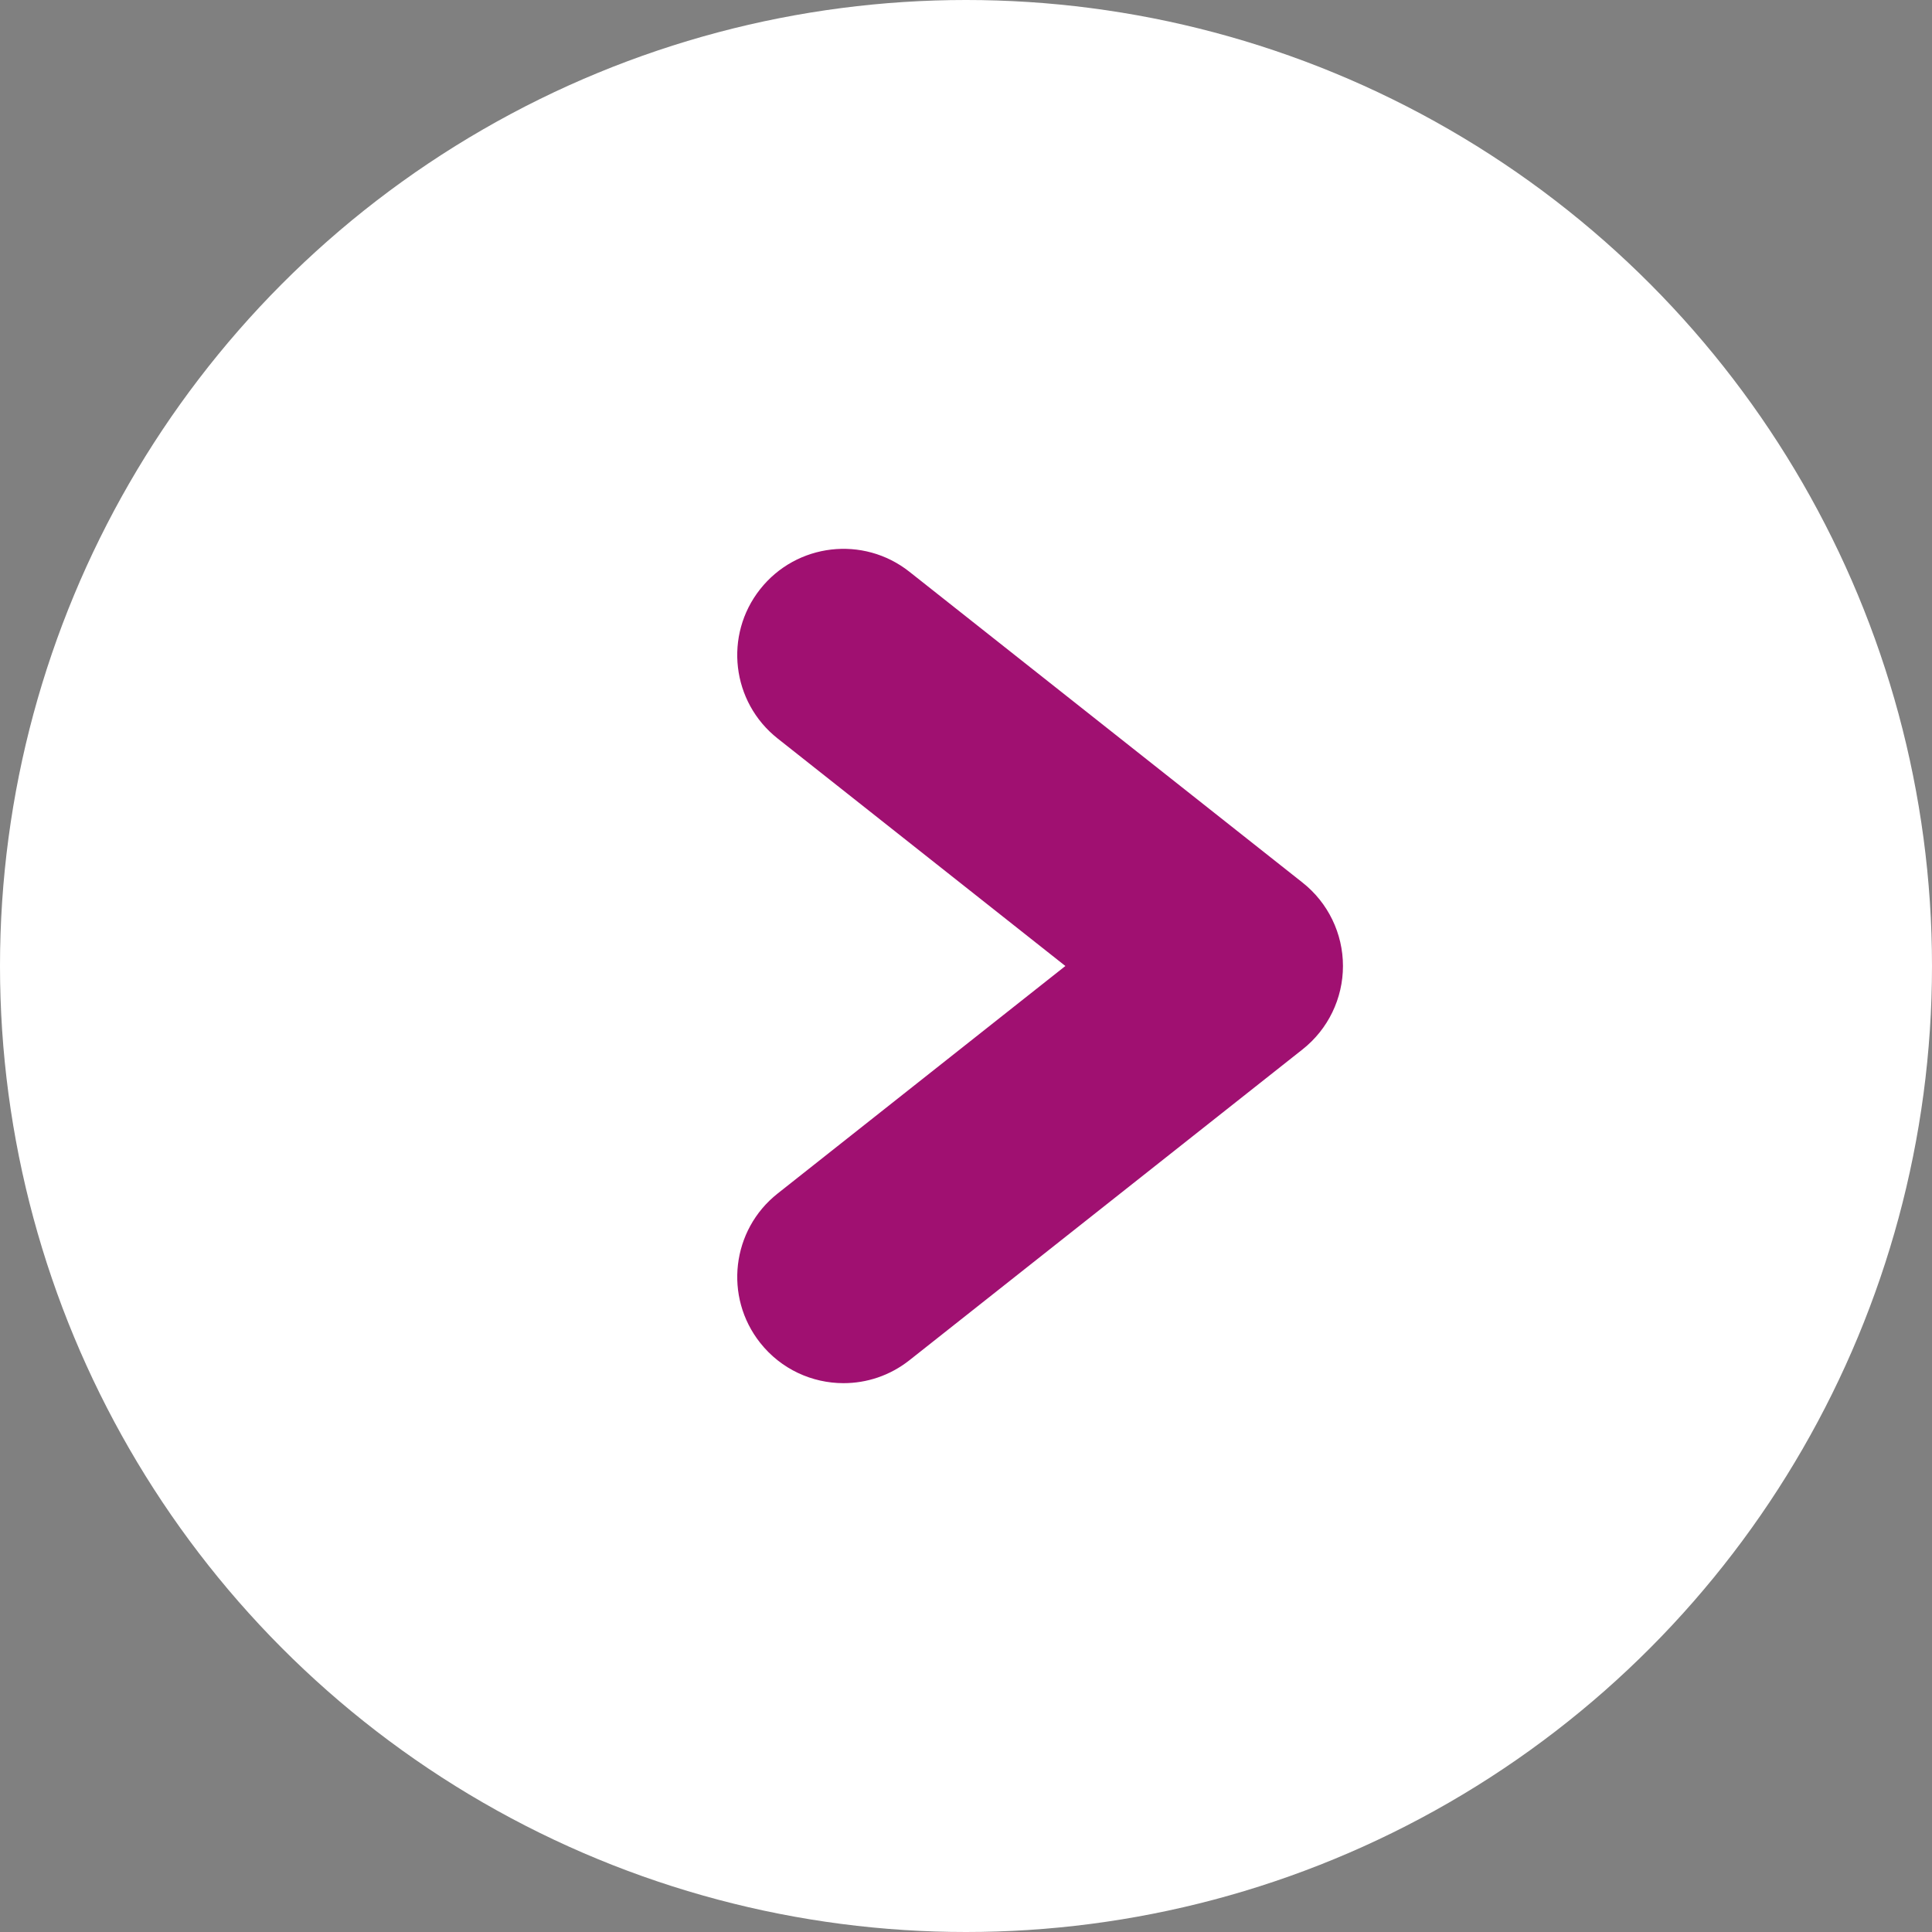 <?xml version="1.0" encoding="UTF-8"?>
<svg id="_レイヤー_1" data-name="レイヤー_1" xmlns="http://www.w3.org/2000/svg" version="1.1" viewBox="0 0 200 200">
  <rect x="0" y="0" width="200" height="200" fill="#808080" stroke="none"/>
  <!-- Generator: Adobe Illustrator 29.0.1, SVG Export Plug-In . SVG Version: 2.1.0 Build 192)  -->
  <defs>
    <style>
      .st0 {
        fill: #fff;
      }

      .st1 {
        fill: #a01071;
      }
    </style>
  </defs>
  <circle class="st0" cx="100" cy="100" r="100"/>
  <path class="st1" d="M87.327,143.185c-3.249,0-6.465-1.432-8.636-4.178-3.768-4.765-2.959-11.683,1.806-15.451l29.791-23.556-29.792-23.556c-4.765-3.768-5.574-10.686-1.806-15.451,3.768-4.765,10.686-5.574,15.451-1.806l40.704,32.184c2.639,2.086,4.178,5.265,4.178,8.628s-1.539,6.542-4.178,8.629l-40.704,32.185c-2.02,1.597-4.426,2.371-6.815,2.371Z"/>
</svg>